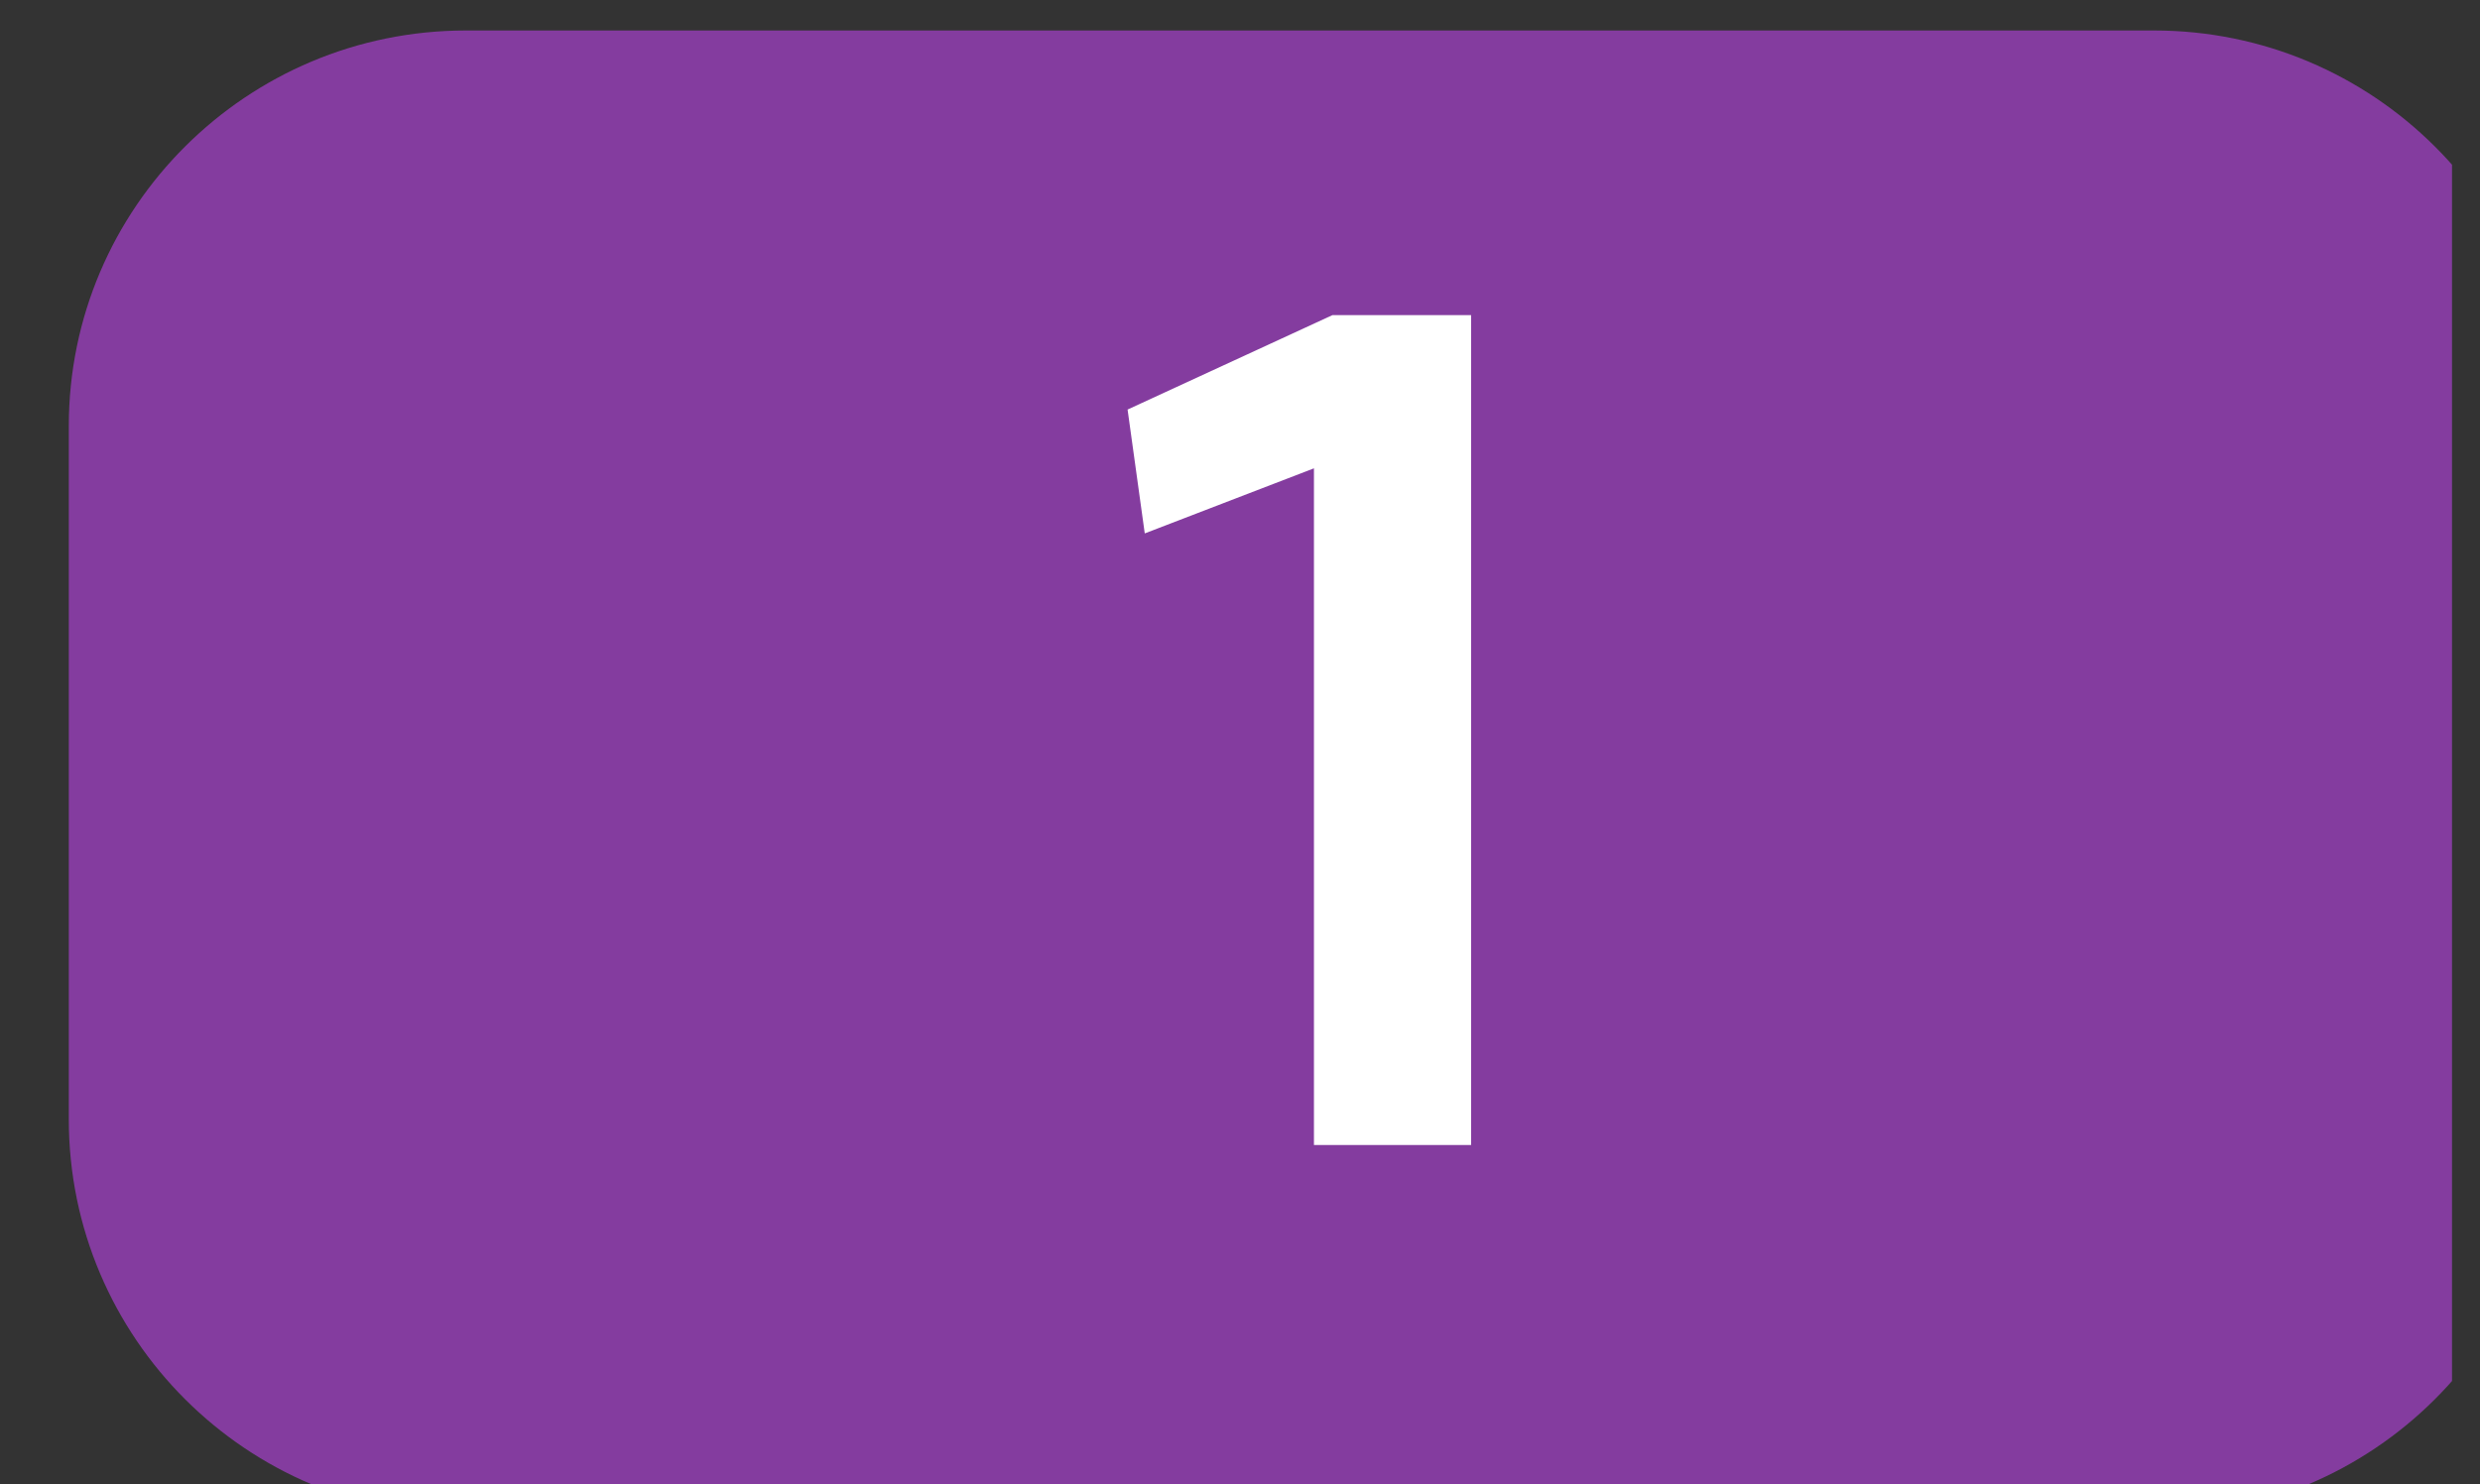 <?xml version="1.0" encoding="UTF-8" standalone="no"?>
<!-- Created with Inkscape (http://www.inkscape.org/) -->

<svg
   xmlns:dc="http://purl.org/dc/elements/1.1/"
   xmlns:cc="http://creativecommons.org/ns#"
   xmlns:rdf="http://www.w3.org/1999/02/22-rdf-syntax-ns#"
   xmlns:svg="http://www.w3.org/2000/svg"
   xmlns="http://www.w3.org/2000/svg"
   xmlns:sodipodi="http://sodipodi.sourceforge.net/DTD/sodipodi-0.dtd"
   xmlns:inkscape="http://www.inkscape.org/namespaces/inkscape"
   width="514.318"
   height="307.846"
   id="svg22558"
   version="1.1"
   inkscape:version="0.92.1 r15371"
   sodipodi:docname="DeLijn icon 1 antw.svg">
  <rect width="100%" height="100%" fill="#333333" stroke="none"/>
  <defs
     id="defs22560">
    <clipPath
       id="clipPath8853"
       clipPathUnits="userSpaceOnUse">
      <path
         inkscape:connector-curvature="0"
         id="path8855"
         d="m 973.039,181.552 12.573,0 0,7.527 -12.573,0 0,-7.527 z" />
    </clipPath>
    <clipPath
       id="clipPath8981"
       clipPathUnits="userSpaceOnUse">
      <path
         inkscape:connector-curvature="0"
         id="path8983"
         d="m 988.195,179.448 12.573,0 0,7.527 -12.573,0 0,-7.527 z" />
    </clipPath>
    <clipPath
       id="clipPath9141"
       clipPathUnits="userSpaceOnUse">
      <path
         inkscape:connector-curvature="0"
         id="path9143"
         d="m 1018.512,174.574 12.573,0 0,7.527 -12.573,0 0,-7.527 z" />
    </clipPath>
    <clipPath
       id="clipPath9141-5"
       clipPathUnits="userSpaceOnUse">
      <path
         inkscape:connector-curvature="0"
         id="path9143-7"
         d="m 1018.512,174.574 12.573,0 0,7.527 -12.573,0 0,-7.527 z" />
    </clipPath>
    <clipPath
       id="clipPath8885"
       clipPathUnits="userSpaceOnUse">
      <path
         inkscape:connector-curvature="0"
         id="path8887"
         d="m 1003.354,176.56 12.574,0 0,7.527 -12.574,0 0,-7.527 z" />
    </clipPath>
    <clipPath
       id="clipPath9141-2"
       clipPathUnits="userSpaceOnUse">
      <path
         inkscape:connector-curvature="0"
         id="path9143-0"
         d="m 1018.512,174.574 12.573,0 0,7.527 -12.573,0 0,-7.527 z" />
    </clipPath>
    <clipPath
       id="clipPath9045"
       clipPathUnits="userSpaceOnUse">
      <path
         inkscape:connector-curvature="0"
         id="path9047"
         d="m 878.527,197.078 12.574,0 0,7.526 -12.574,0 0,-7.526 z" />
    </clipPath>
    <clipPath
       id="clipPath9077"
       clipPathUnits="userSpaceOnUse">
      <path
         inkscape:connector-curvature="0"
         id="path9079"
         d="m 893.677,194.45 12.574,0 0,7.526 -12.574,0 0,-7.526 z" />
    </clipPath>
    <clipPath
       id="clipPath6229"
       clipPathUnits="userSpaceOnUse">
      <path
         inkscape:connector-curvature="0"
         id="path6231"
         d="m 1058.701,365.424 12.574,0 0,7.526 -12.574,0 0,-7.526 z" />
    </clipPath>
    <clipPath
       id="clipPath6295"
       clipPathUnits="userSpaceOnUse">
      <path
         inkscape:connector-curvature="0"
         id="path6297"
         d="m 1073.858,365.424 12.574,0 0,7.526 -12.574,0 0,-7.526 z" />
    </clipPath>
    <clipPath
       id="clipPath6327"
       clipPathUnits="userSpaceOnUse">
      <path
         inkscape:connector-curvature="0"
         id="path6329"
         d="m 986.128,548.915 12.573,0 0,7.527 -12.573,0 0,-7.527 z" />
    </clipPath>
    <clipPath
       id="clipPath5367"
       clipPathUnits="userSpaceOnUse">
      <path
         inkscape:connector-curvature="0"
         id="path5369"
         d="m 1054.84,578.847 12.573,0 0,7.527 -12.573,0 0,-7.527 z" />
    </clipPath>
    <clipPath
       id="clipPath6231"
       clipPathUnits="userSpaceOnUse">
      <path
         inkscape:connector-curvature="0"
         id="path6233"
         d="m 1089.015,365.424 12.573,0 0,7.526 -12.573,0 0,-7.526 z" />
    </clipPath>
    <clipPath
       id="clipPath9239"
       clipPathUnits="userSpaceOnUse">
      <path
         inkscape:connector-curvature="0"
         id="path9241"
         d="m 1009.155,428.189 12.573,0 0,7.526 -12.573,0 0,-7.526 z" />
    </clipPath>
    <clipPath
       id="clipPath10423"
       clipPathUnits="userSpaceOnUse">
      <path
         inkscape:connector-curvature="0"
         id="path10425"
         d="m 489.919,243.662 13.807,0 0,8.264 -13.807,0 0,-8.264 z" />
    </clipPath>
    <clipPath
       id="clipPath6423"
       clipPathUnits="userSpaceOnUse">
      <path
         inkscape:connector-curvature="0"
         id="path6425"
         d="m 1052.165,652.908 12.574,0 0,7.526 -12.574,0 0,-7.526 z" />
    </clipPath>
    <clipPath
       id="clipPath8183"
       clipPathUnits="userSpaceOnUse">
      <path
         inkscape:connector-curvature="0"
         id="path8185"
         d="m 741.026,45.765 12.574,0 0,7.527 -12.574,0 0,-7.527 z" />
    </clipPath>
    <clipPath
       id="clipPath8151"
       clipPathUnits="userSpaceOnUse">
      <path
         inkscape:connector-curvature="0"
         id="path8153"
         d="m 741.026,55.441 12.574,0 0,7.527 -12.574,0 0,-7.527 z" />
    </clipPath>
    <clipPath
       id="clipPath6455"
       clipPathUnits="userSpaceOnUse">
      <path
         inkscape:connector-curvature="0"
         id="path6457"
         d="m 790.526,544.585 12.573,0 0,7.526 -12.573,0 0,-7.526 z" />
    </clipPath>
    <clipPath
       id="clipPath5687"
       clipPathUnits="userSpaceOnUse">
      <path
         inkscape:connector-curvature="0"
         id="path5689"
         d="m 871.437,539.578 12.573,0 0,7.527 -12.573,0 0,-7.527 z" />
    </clipPath>
    <clipPath
       id="clipPath5783"
       clipPathUnits="userSpaceOnUse">
      <path
         inkscape:connector-curvature="0"
         id="path5785"
         d="m 897.229,578.306 12.573,0 0,7.527 -12.573,0 0,-7.527 z" />
    </clipPath>
    <clipPath
       id="clipPath7765"
       clipPathUnits="userSpaceOnUse">
      <path
         inkscape:connector-curvature="0"
         id="path7767"
         d="m 323.724,94.35 12.574,0 0,7.527 -12.574,0 0,-7.527 z" />
    </clipPath>
    <clipPath
       id="clipPath10421"
       clipPathUnits="userSpaceOnUse">
      <path
         inkscape:connector-curvature="0"
         id="path10423"
         d="m 504.709,243.662 13.806,0 0,8.264 -13.806,0 0,-8.264 z" />
    </clipPath>
    <clipPath
       id="clipPath9397"
       clipPathUnits="userSpaceOnUse">
      <path
         inkscape:connector-curvature="0"
         id="path9399"
         d="m 624.378,728.01 13.806,0 0,8.265 -13.806,0 0,-8.265 z" />
    </clipPath>
    <clipPath
       id="clipPath9429"
       clipPathUnits="userSpaceOnUse">
      <path
         inkscape:connector-curvature="0"
         id="path9431"
         d="m 639.167,728.01 13.807,0 0,8.265 -13.807,0 0,-8.265 z" />
    </clipPath>
    <clipPath
       id="clipPath9493"
       clipPathUnits="userSpaceOnUse">
      <path
         inkscape:connector-curvature="0"
         id="path9495"
         d="m 668.977,728.01 13.806,0 0,8.265 -13.806,0 0,-8.265 z" />
    </clipPath>
    <clipPath
       id="clipPath9525"
       clipPathUnits="userSpaceOnUse">
      <path
         inkscape:connector-curvature="0"
         id="path9527"
         d="m 609.592,718.394 13.806,0 0,8.265 -13.806,0 0,-8.265 z" />
    </clipPath>
    <clipPath
       id="clipPath9813"
       clipPathUnits="userSpaceOnUse">
      <path
         inkscape:connector-curvature="0"
         id="path9815"
         d="m 668.975,708.779 13.806,0 0,8.265 -13.806,0 0,-8.265 z" />
    </clipPath>
    <clipPath
       id="clipPath9845"
       clipPathUnits="userSpaceOnUse">
      <path
         inkscape:connector-curvature="0"
         id="path9847"
         d="m 609.592,699.089 13.806,0 0,8.265 -13.806,0 0,-8.265 z" />
    </clipPath>
    <clipPath
       id="clipPath10645"
       clipPathUnits="userSpaceOnUse">
      <path
         inkscape:connector-curvature="0"
         id="path10647"
         d="m 519.496,224.431 13.806,0 0,8.264 -13.806,0 0,-8.264 z" />
    </clipPath>
    <clipPath
       id="clipPath10549"
       clipPathUnits="userSpaceOnUse">
      <path
         inkscape:connector-curvature="0"
         id="path10551"
         d="m 519.496,234.046 13.806,0 0,8.265 -13.806,0 0,-8.265 z" />
    </clipPath>
    <clipPath
       id="clipPath9397-4"
       clipPathUnits="userSpaceOnUse">
      <path
         inkscape:connector-curvature="0"
         id="path9399-0"
         d="m 624.378,728.01 13.806,0 0,8.265 -13.806,0 0,-8.265 z" />
    </clipPath>
    <clipPath
       id="clipPath8949"
       clipPathUnits="userSpaceOnUse">
      <path
         inkscape:connector-curvature="0"
         id="path8951"
         d="m 1048.812,170.18 12.573,0 0,7.527 -12.573,0 0,-7.527 z" />
    </clipPath>
    <clipPath
       id="clipPath10485"
       clipPathUnits="userSpaceOnUse">
      <path
         inkscape:connector-curvature="0"
         id="path10487"
         d="m 489.919,234.045 13.807,0 0,8.265 -13.807,0 0,-8.265 z" />
    </clipPath>
    <clipPath
       id="clipPath8085"
       clipPathUnits="userSpaceOnUse">
      <path
         inkscape:connector-curvature="0"
         id="path8087"
         d="m 716.482,202.216 12.574,0 0,7.527 -12.574,0 0,-7.527 z" />
    </clipPath>
    <clipPath
       id="clipPath8085-9"
       clipPathUnits="userSpaceOnUse">
      <path
         inkscape:connector-curvature="0"
         id="path8087-4"
         d="m 716.482,202.216 12.574,0 0,7.527 -12.574,0 0,-7.527 z" />
    </clipPath>
    <clipPath
       id="clipPath8085-8"
       clipPathUnits="userSpaceOnUse">
      <path
         inkscape:connector-curvature="0"
         id="path8087-8"
         d="m 716.482,202.216 12.574,0 0,7.527 -12.574,0 0,-7.527 z" />
    </clipPath>
    <clipPath
       id="clipPath8085-2"
       clipPathUnits="userSpaceOnUse">
      <path
         inkscape:connector-curvature="0"
         id="path8087-45"
         d="m 716.482,202.216 12.574,0 0,7.527 -12.574,0 0,-7.527 z" />
    </clipPath>
  </defs>
  <sodipodi:namedview
     id="base"
     pagecolor="#ffffff"
     bordercolor="#666666"
     borderopacity="1.0"
     inkscape:pageopacity="0.0"
     inkscape:pageshadow="2"
     inkscape:zoom="1"
     inkscape:cx="149.42193"
     inkscape:cy="154.21813"
     inkscape:document-units="px"
     inkscape:current-layer="g8979"
     showgrid="false"
     fit-margin-top="0"
     fit-margin-left="0"
     fit-margin-right="0"
     fit-margin-bottom="0"
     inkscape:window-width="1366"
     inkscape:window-height="705"
     inkscape:window-x="-8"
     inkscape:window-y="-8"
     inkscape:window-maximized="1"
     showguides="true"
     inkscape:guide-bbox="true"
     inkscape:snap-to-guides="false"
     inkscape:measure-start="291.371,18.2203"
     inkscape:measure-end="291.371,71.9229"
     inkscape:snap-bbox="true"
     inkscape:bbox-paths="true"
     inkscape:bbox-nodes="true"
     inkscape:snap-bbox-edge-midpoints="true"
     inkscape:snap-bbox-midpoints="true"
     inkscape:snap-smooth-nodes="true"
     inkscape:snap-midpoints="true"
     inkscape:snap-intersection-paths="true"
     inkscape:object-paths="true"
     inkscape:snap-object-midpoints="true"
     inkscape:snap-center="true"
     inkscape:snap-text-baseline="true">
    <sodipodi:guide
       orientation="1,0"
       position="188.929,102.143"
       id="guide23053"
       inkscape:locked="false" />
    <sodipodi:guide
       orientation="0,1"
       position="109.602,68.896"
       id="guide23076"
       inkscape:locked="false" />
  </sodipodi:namedview>
  <g
     inkscape:label="Calque 1"
     inkscape:groupmode="layer"
     id="layer1"
     transform="translate(-1.241,-179.087)">
    <g
       transform="matrix(24.202,0,0,-24.202,-23314.602,4783.733)"
       id="g8849">
      <g
         clip-path="url(#clipPath8853)"
         id="g8851"
         transform="matrix(1.69,0,0,1.69,-681.288,-129.328)">
        <g
           transform="matrix(1.001,0,0,1,-15.665,2.092)"
           id="g8977">
          <g
             clip-path="url(#clipPath8981)"
             id="g8979">
            <g
               transform="matrix(0.994,0,0,-0.992,605.993,428.048)"
               id="g8985"
               style="fill:#843c9f;fill-opacity:1">
              <g
                 transform="translate(397.169,248.7)"
                 id="g8987"
                 style="fill:#843c9f;fill-opacity:1">
                <path
                   id="path8989"
                   style="fill:#843c9f;fill-opacity:1;fill-rule:nonzero;stroke:none"
                   d="m 0,0 c 0,1.118 -0.907,2.025 -2.024,2.025 l -8.602,0 C -11.743,2.025 -12.65,1.118 -12.65,0 l 0,-3.543 c 0,-1.116 0.907,-2.022 2.024,-2.022 l 8.602,0 C -0.907,-5.565 0,-4.659 0,-3.543 L 0,0 z"
                   inkscape:connector-curvature="0" />
              </g>
            </g>
            <path
               id="path4438-0"
               style="font-style:normal;font-variant:normal;font-weight:normal;font-stretch:normal;font-size:medium;line-height:106%;font-family:Whitney-Semibold;-inkscape-font-specification:Whitney-Semibold;text-align:center;letter-spacing:0px;word-spacing:0px;text-anchor:middle;fill:#ffffff;fill-opacity:1;stroke:none"
               d="m 995.308,181.207 v 4.208 h -0.702 l -1.038,-0.479 0.087,-0.628 0.857,0.33 v -3.431 z"
               inkscape:connector-curvature="0" />
          </g>
        </g>
      </g>
    </g>
  </g>
</svg>
